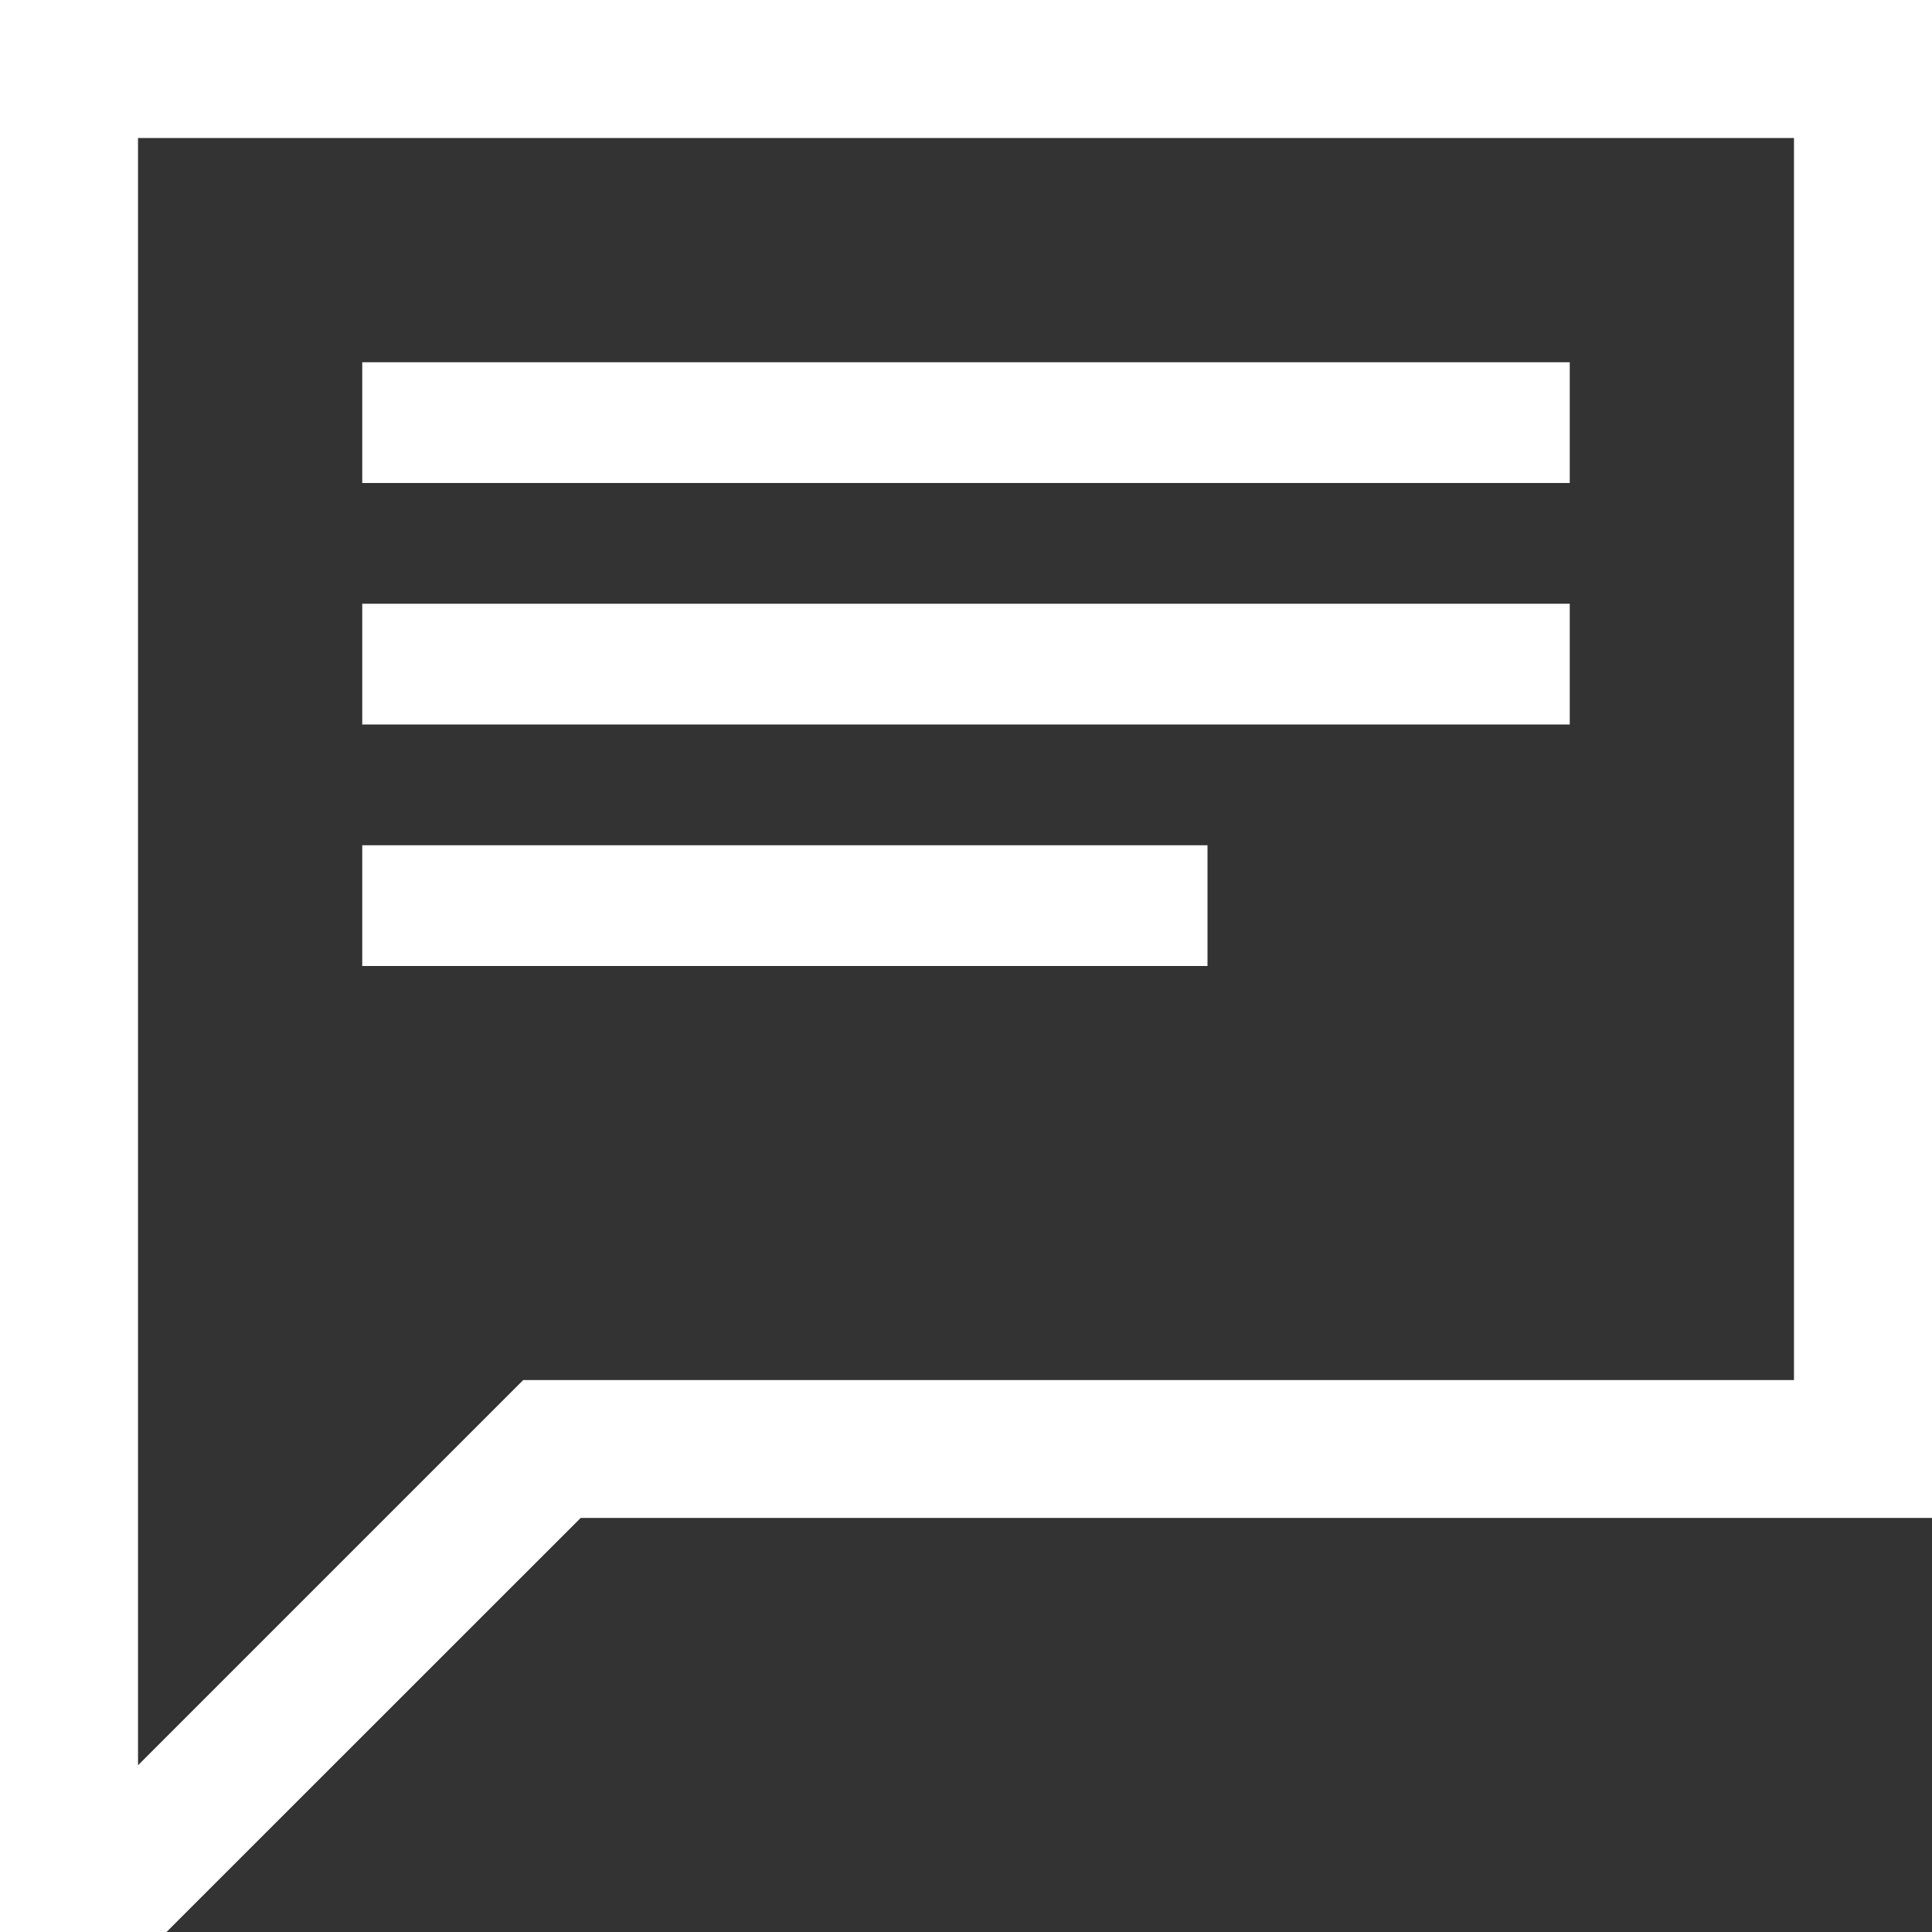 <?xml version="1.0" encoding="UTF-8"?>
<svg width="16px" height="16px" viewBox="0 0 16 16" version="1.1" xmlns="http://www.w3.org/2000/svg" xmlns:xlink="http://www.w3.org/1999/xlink">
    <rect x="0" y="0" width="16" height="16" fill="#333333" stroke="none"/>
    <title>comment</title>
    <g id="Page-1" stroke="none" stroke-width="1" fill="none" fill-rule="evenodd">
        <g id="01-home-mob-2" transform="translate(-40, -7139)" fill="#FFFFFF" fill-rule="nonzero">
            <g id="comment" transform="translate(40, 7139)">
                <path d="M16,0 L16,12.571 L4.809,12.571 L1.379,16 L0,16 L0,16 L0,0 M4.333,11.429 L14.857,11.429 L14.857,1.143 L1.143,1.143 L1.143,14.619 L4.333,11.429 Z" id="Shape"></path>
                <rect id="Rectangle" x="3" y="3" width="10" height="1"></rect>
                <rect id="Rectangle" x="3" y="5" width="10" height="1"></rect>
                <rect id="Rectangle" x="3" y="7" width="7" height="1"></rect>
            </g>
        </g>
    </g>
</svg>